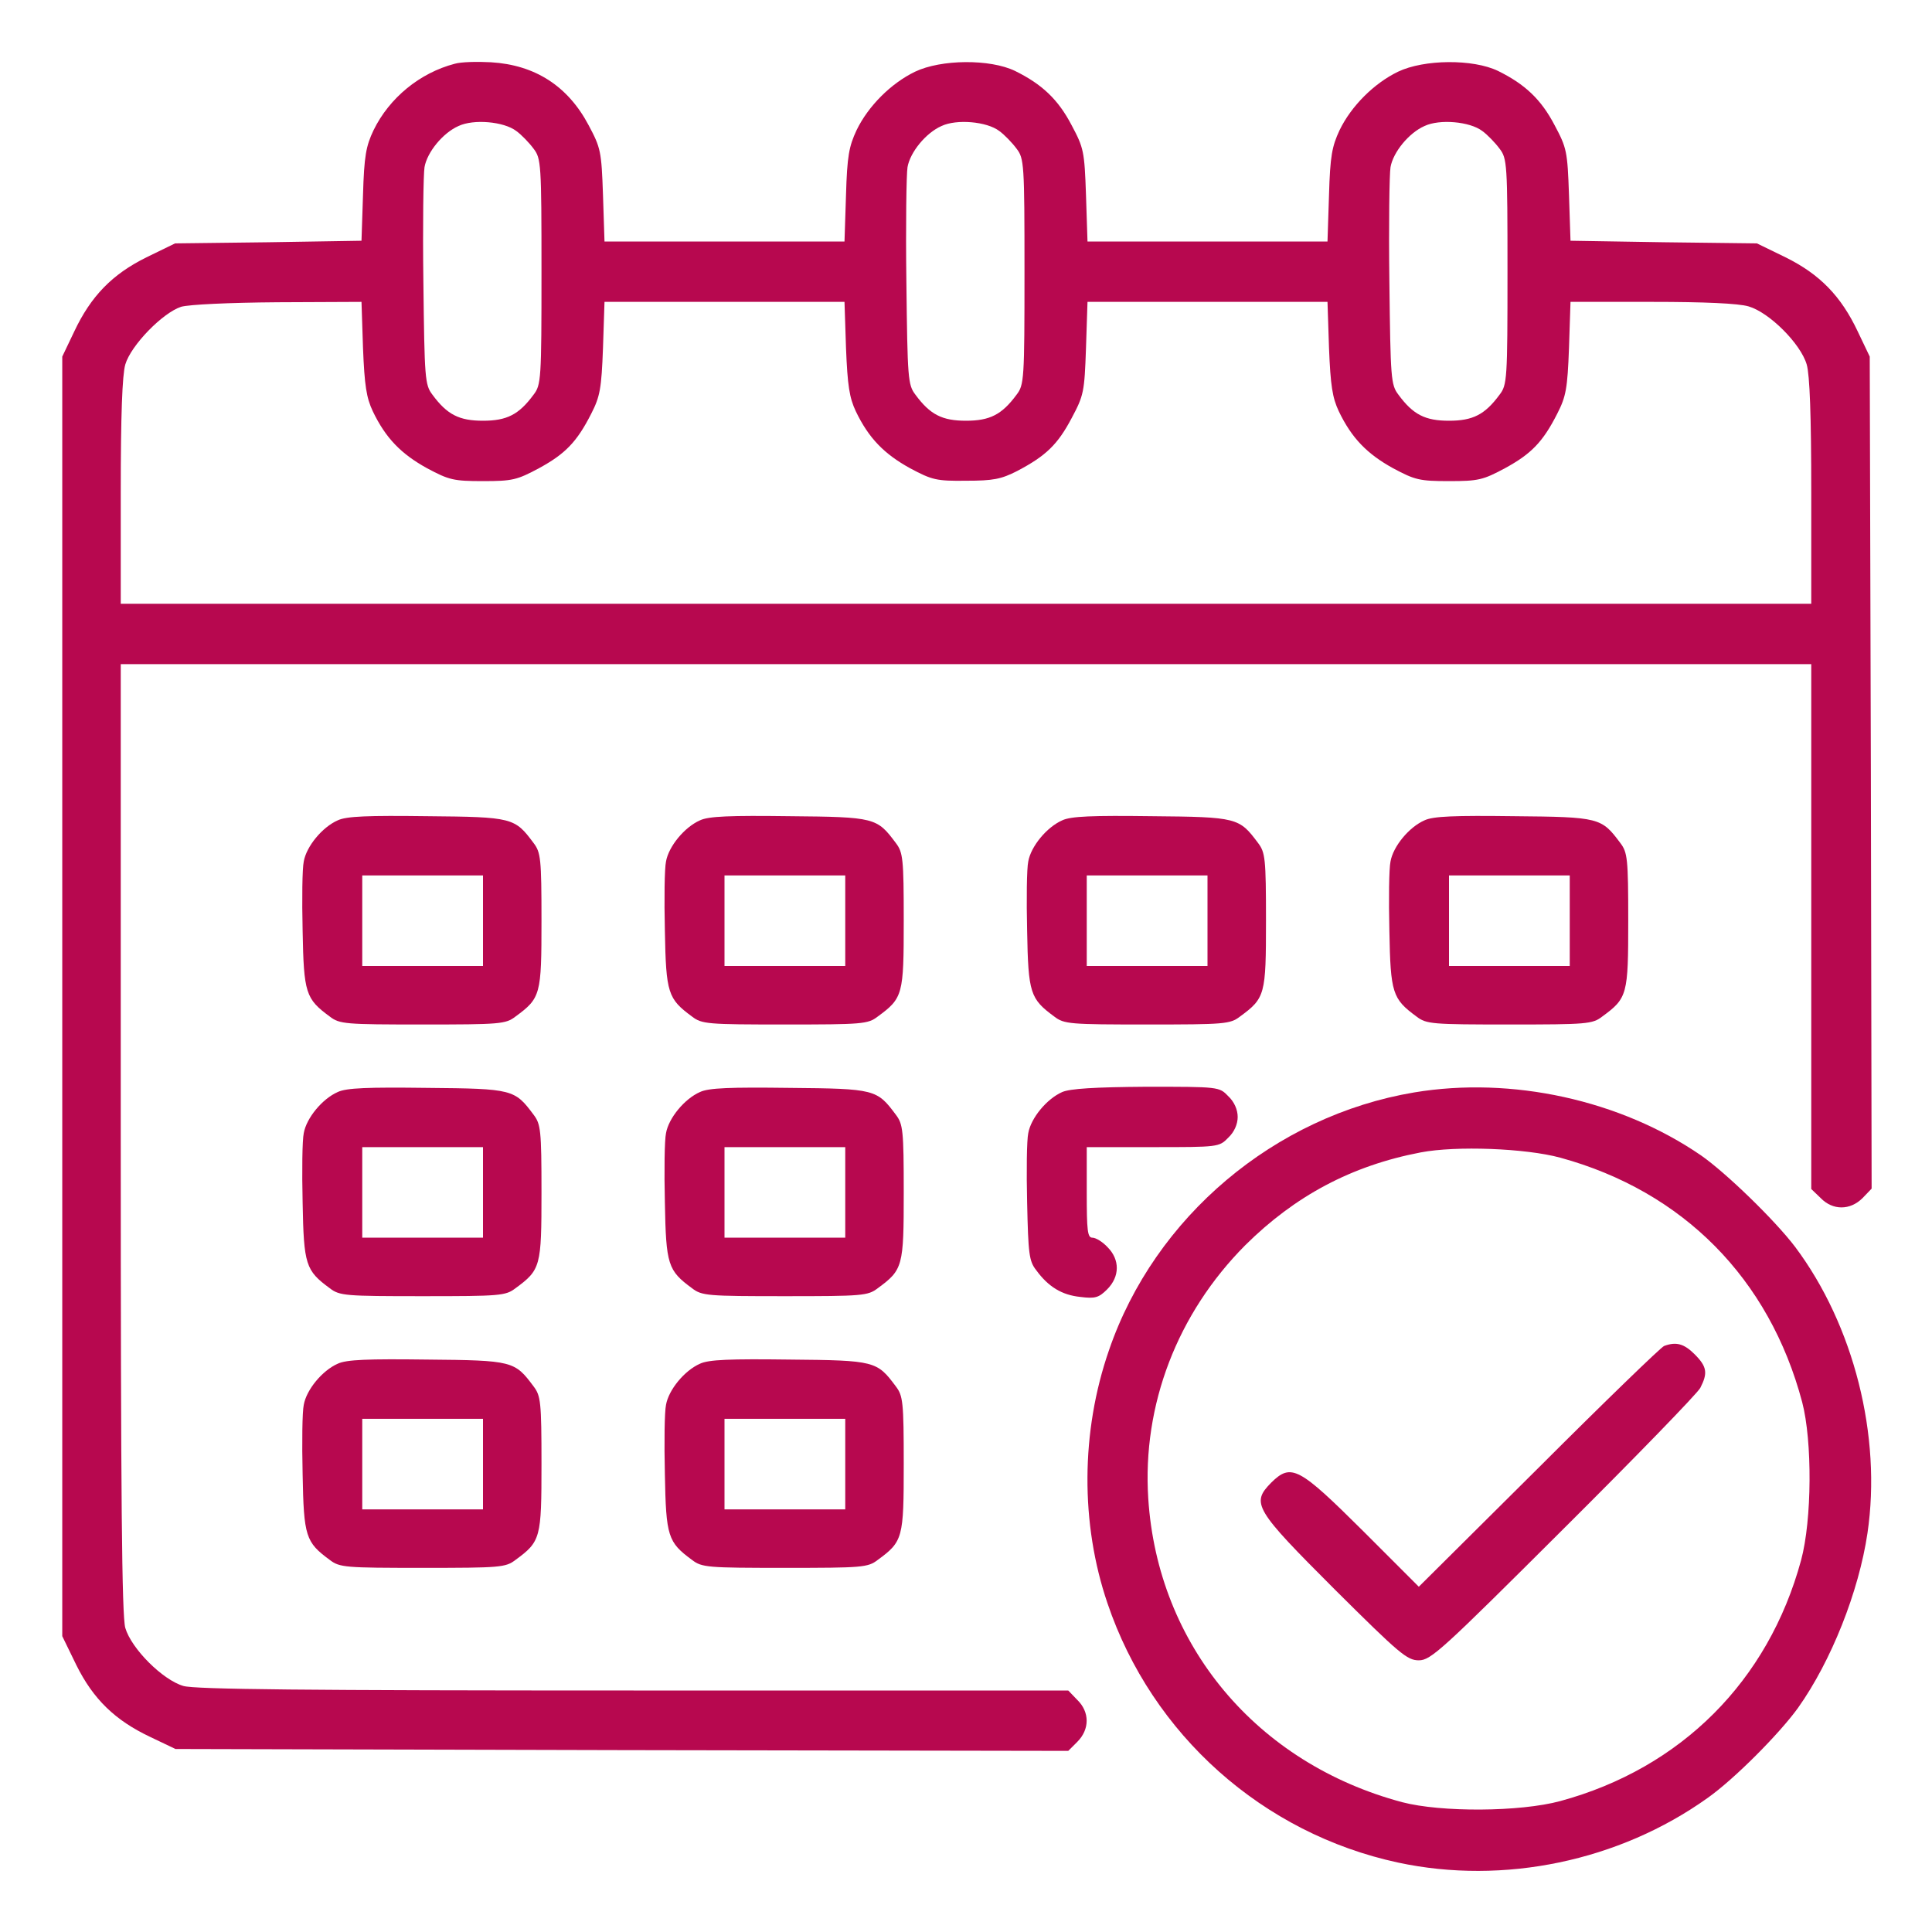 <svg xmlns="http://www.w3.org/2000/svg" version="1.0" width="512pt" height="512pt" viewBox="0 0 512 512" preserveAspectRatio="xMidYMid meet">

<g transform="translate(0,512) scale(0.1,-0.1)" fill="#b7084f" stroke="none">
<path d="M1205 4951 c-92 -24 -173 -90 -215 -176 -20 -42 -25 -68 -28 -172 l-4 -121 -247 -4 -247 -3 -76 -37 c-91 -45 -147 -103 -191 -196 l-32 -67 0 -1696 0 -1695 37 -76 c45 -91 103 -147 196 -191 l67 -32 1183 -3 1183 -2 24 24 c33 33 33 79 0 111 l-24 25 -1152 0 c-875 0 -1162 3 -1193 12 -55 16 -138 99 -154 154 -9 32 -12 340 -12 1298 l0 1256 2240 0 2240 0 0 -695 0 -696 25 -24 c32 -33 78 -33 111 0 l24 25 -2 1102 -3 1103 -32 67 c-44 93 -100 151 -191 196 l-76 37 -247 3 -247 4 -4 121 c-4 116 -6 125 -38 185 -36 69 -79 109 -150 144 -66 32 -196 31 -265 -2 -64 -31 -124 -91 -155 -155 -20 -43 -25 -68 -28 -172 l-4 -123 -318 0 -318 0 -4 123 c-4 116 -6 125 -38 185 -36 69 -79 109 -150 144 -66 32 -196 31 -265 -2 -64 -31 -124 -91 -155 -155 -20 -43 -25 -68 -28 -172 l-4 -123 -318 0 -318 0 -4 123 c-4 116 -6 125 -38 185 -55 104 -142 160 -259 167 -36 2 -79 1 -96 -4z m163 -178 c14 -10 35 -32 46 -47 20 -26 21 -40 21 -326 0 -286 -1 -300 -21 -326 -39 -53 -71 -69 -134 -69 -63 0 -95 16 -134 69 -20 26 -21 43 -24 299 -2 150 0 286 3 304 7 40 49 91 90 109 40 19 120 12 153 -13z m1280 0 c14 -10 35 -32 46 -47 20 -26 21 -40 21 -326 0 -286 -1 -300 -21 -326 -39 -53 -71 -69 -134 -69 -63 0 -95 16 -134 69 -20 26 -21 43 -24 299 -2 150 0 286 3 304 7 40 49 91 90 109 40 19 120 12 153 -13z m1280 0 c14 -10 35 -32 46 -47 20 -26 21 -40 21 -326 0 -286 -1 -300 -21 -326 -39 -53 -71 -69 -134 -69 -63 0 -95 16 -134 69 -20 26 -21 43 -24 299 -2 150 0 286 3 304 7 40 49 91 90 109 40 19 120 12 153 -13z m-2966 -575 c4 -100 9 -132 26 -168 34 -71 75 -113 144 -151 58 -31 70 -34 148 -34 78 0 90 3 148 34 70 38 101 70 139 145 23 45 27 66 31 174 l4 122 318 0 318 0 4 -122 c4 -100 9 -132 26 -168 34 -71 75 -113 144 -151 58 -31 70 -34 148 -33 72 0 93 4 136 26 76 40 107 70 144 140 32 60 34 69 38 186 l4 122 318 0 318 0 4 -122 c4 -100 9 -132 26 -168 34 -71 75 -113 144 -151 58 -31 70 -34 148 -34 78 0 90 3 148 34 70 38 101 70 139 145 23 45 27 66 31 174 l4 122 216 0 c139 0 229 -4 256 -12 55 -16 138 -99 154 -154 8 -28 12 -134 12 -338 l0 -296 -2240 0 -2240 0 0 296 c0 204 4 310 12 338 15 51 99 137 148 153 21 6 126 11 256 12 l222 1 4 -122z" fill="#b7084f"></path>
<path d="M895 2946 c-41 -18 -83 -69 -90 -109 -4 -18 -5 -101 -3 -184 3 -165 8 -180 72 -227 26 -20 41 -21 246 -21 205 0 220 1 246 21 67 49 69 58 69 254 0 165 -2 181 -21 206 -50 67 -55 69 -282 71 -157 2 -214 0 -237 -11z m385 -266 l0 -120 -160 0 -160 0 0 120 0 120 160 0 160 0 0 -120z" fill="#b7084f"></path>
<path d="M1855 2946 c-41 -18 -83 -69 -90 -109 -4 -18 -5 -101 -3 -184 3 -165 8 -180 72 -227 26 -20 41 -21 246 -21 205 0 220 1 246 21 67 49 69 58 69 254 0 165 -2 181 -21 206 -50 67 -55 69 -282 71 -157 2 -214 0 -237 -11z m385 -266 l0 -120 -160 0 -160 0 0 120 0 120 160 0 160 0 0 -120z" fill="#b7084f"></path>
<path d="M2815 2946 c-41 -18 -83 -69 -90 -109 -4 -18 -5 -101 -3 -184 3 -165 8 -180 72 -227 26 -20 41 -21 246 -21 205 0 220 1 246 21 67 49 69 58 69 254 0 165 -2 181 -21 206 -50 67 -55 69 -282 71 -157 2 -214 0 -237 -11z m385 -266 l0 -120 -160 0 -160 0 0 120 0 120 160 0 160 0 0 -120z" fill="#b7084f"></path>
<path d="M3775 2946 c-41 -18 -83 -69 -90 -109 -4 -18 -5 -101 -3 -184 3 -165 8 -180 72 -227 26 -20 41 -21 246 -21 205 0 220 1 246 21 67 49 69 58 69 254 0 165 -2 181 -21 206 -50 67 -55 69 -282 71 -157 2 -214 0 -237 -11z m385 -266 l0 -120 -160 0 -160 0 0 120 0 120 160 0 160 0 0 -120z" fill="#b7084f"></path>
<path d="M895 2226 c-41 -18 -83 -69 -90 -109 -4 -18 -5 -101 -3 -184 3 -165 8 -180 72 -227 26 -20 41 -21 246 -21 205 0 220 1 246 21 67 49 69 58 69 254 0 165 -2 181 -21 206 -50 67 -55 69 -282 71 -157 2 -214 0 -237 -11z m385 -266 l0 -120 -160 0 -160 0 0 120 0 120 160 0 160 0 0 -120z" fill="#b7084f"></path>
<path d="M1855 2226 c-41 -18 -83 -69 -90 -109 -4 -18 -5 -101 -3 -184 3 -165 8 -180 72 -227 26 -20 41 -21 246 -21 205 0 220 1 246 21 67 49 69 58 69 254 0 165 -2 181 -21 206 -50 67 -55 69 -282 71 -157 2 -214 0 -237 -11z m385 -266 l0 -120 -160 0 -160 0 0 120 0 120 160 0 160 0 0 -120z" fill="#b7084f"></path>
<path d="M2815 2226 c-41 -18 -83 -69 -90 -109 -4 -18 -5 -101 -3 -184 3 -135 5 -155 24 -179 32 -44 68 -66 117 -71 39 -5 49 -2 71 20 34 34 34 79 1 112 -13 14 -31 25 -40 25 -13 0 -15 18 -15 120 l0 120 175 0 c173 0 176 0 200 25 16 15 25 36 25 55 0 19 -9 40 -25 55 -24 25 -25 25 -217 25 -138 -1 -202 -5 -223 -14z" fill="#b7084f"></path>
<path d="M3748 2225 c-370 -62 -688 -330 -809 -683 -75 -216 -76 -460 -4 -671 118 -349 412 -610 770 -687 280 -60 586 4 820 171 71 50 191 171 240 239 88 124 161 308 184 463 38 257 -36 551 -192 759 -54 71 -183 196 -249 242 -214 147 -502 210 -760 167z m387 -173 c325 -89 554 -320 641 -648 27 -103 26 -312 -3 -419 -87 -320 -318 -551 -638 -638 -107 -29 -316 -30 -419 -3 -386 103 -648 416 -673 805 -16 248 77 490 257 671 132 131 282 211 465 246 94 18 278 11 370 -14z" fill="#b7084f"></path>
<path d="M4410 1553 c-8 -3 -158 -148 -332 -322 l-318 -316 -147 147 c-171 170 -191 181 -244 129 -54 -55 -45 -70 169 -284 171 -170 191 -187 222 -187 32 0 61 27 383 348 192 191 355 359 363 374 20 39 18 56 -15 89 -28 28 -49 34 -81 22z" fill="#b7084f"></path>
<path d="M895 1506 c-41 -18 -83 -69 -90 -109 -4 -18 -5 -101 -3 -184 3 -165 8 -180 72 -227 26 -20 41 -21 246 -21 205 0 220 1 246 21 67 49 69 58 69 254 0 165 -2 181 -21 206 -50 67 -55 69 -282 71 -157 2 -214 0 -237 -11z m385 -266 l0 -120 -160 0 -160 0 0 120 0 120 160 0 160 0 0 -120z" fill="#b7084f"></path>
<path d="M1855 1506 c-41 -18 -83 -69 -90 -109 -4 -18 -5 -101 -3 -184 3 -165 8 -180 72 -227 26 -20 41 -21 246 -21 205 0 220 1 246 21 67 49 69 58 69 254 0 165 -2 181 -21 206 -50 67 -55 69 -282 71 -157 2 -214 0 -237 -11z m385 -266 l0 -120 -160 0 -160 0 0 120 0 120 160 0 160 0 0 -120z" fill="#b7084f"></path>
</g>
</svg>
